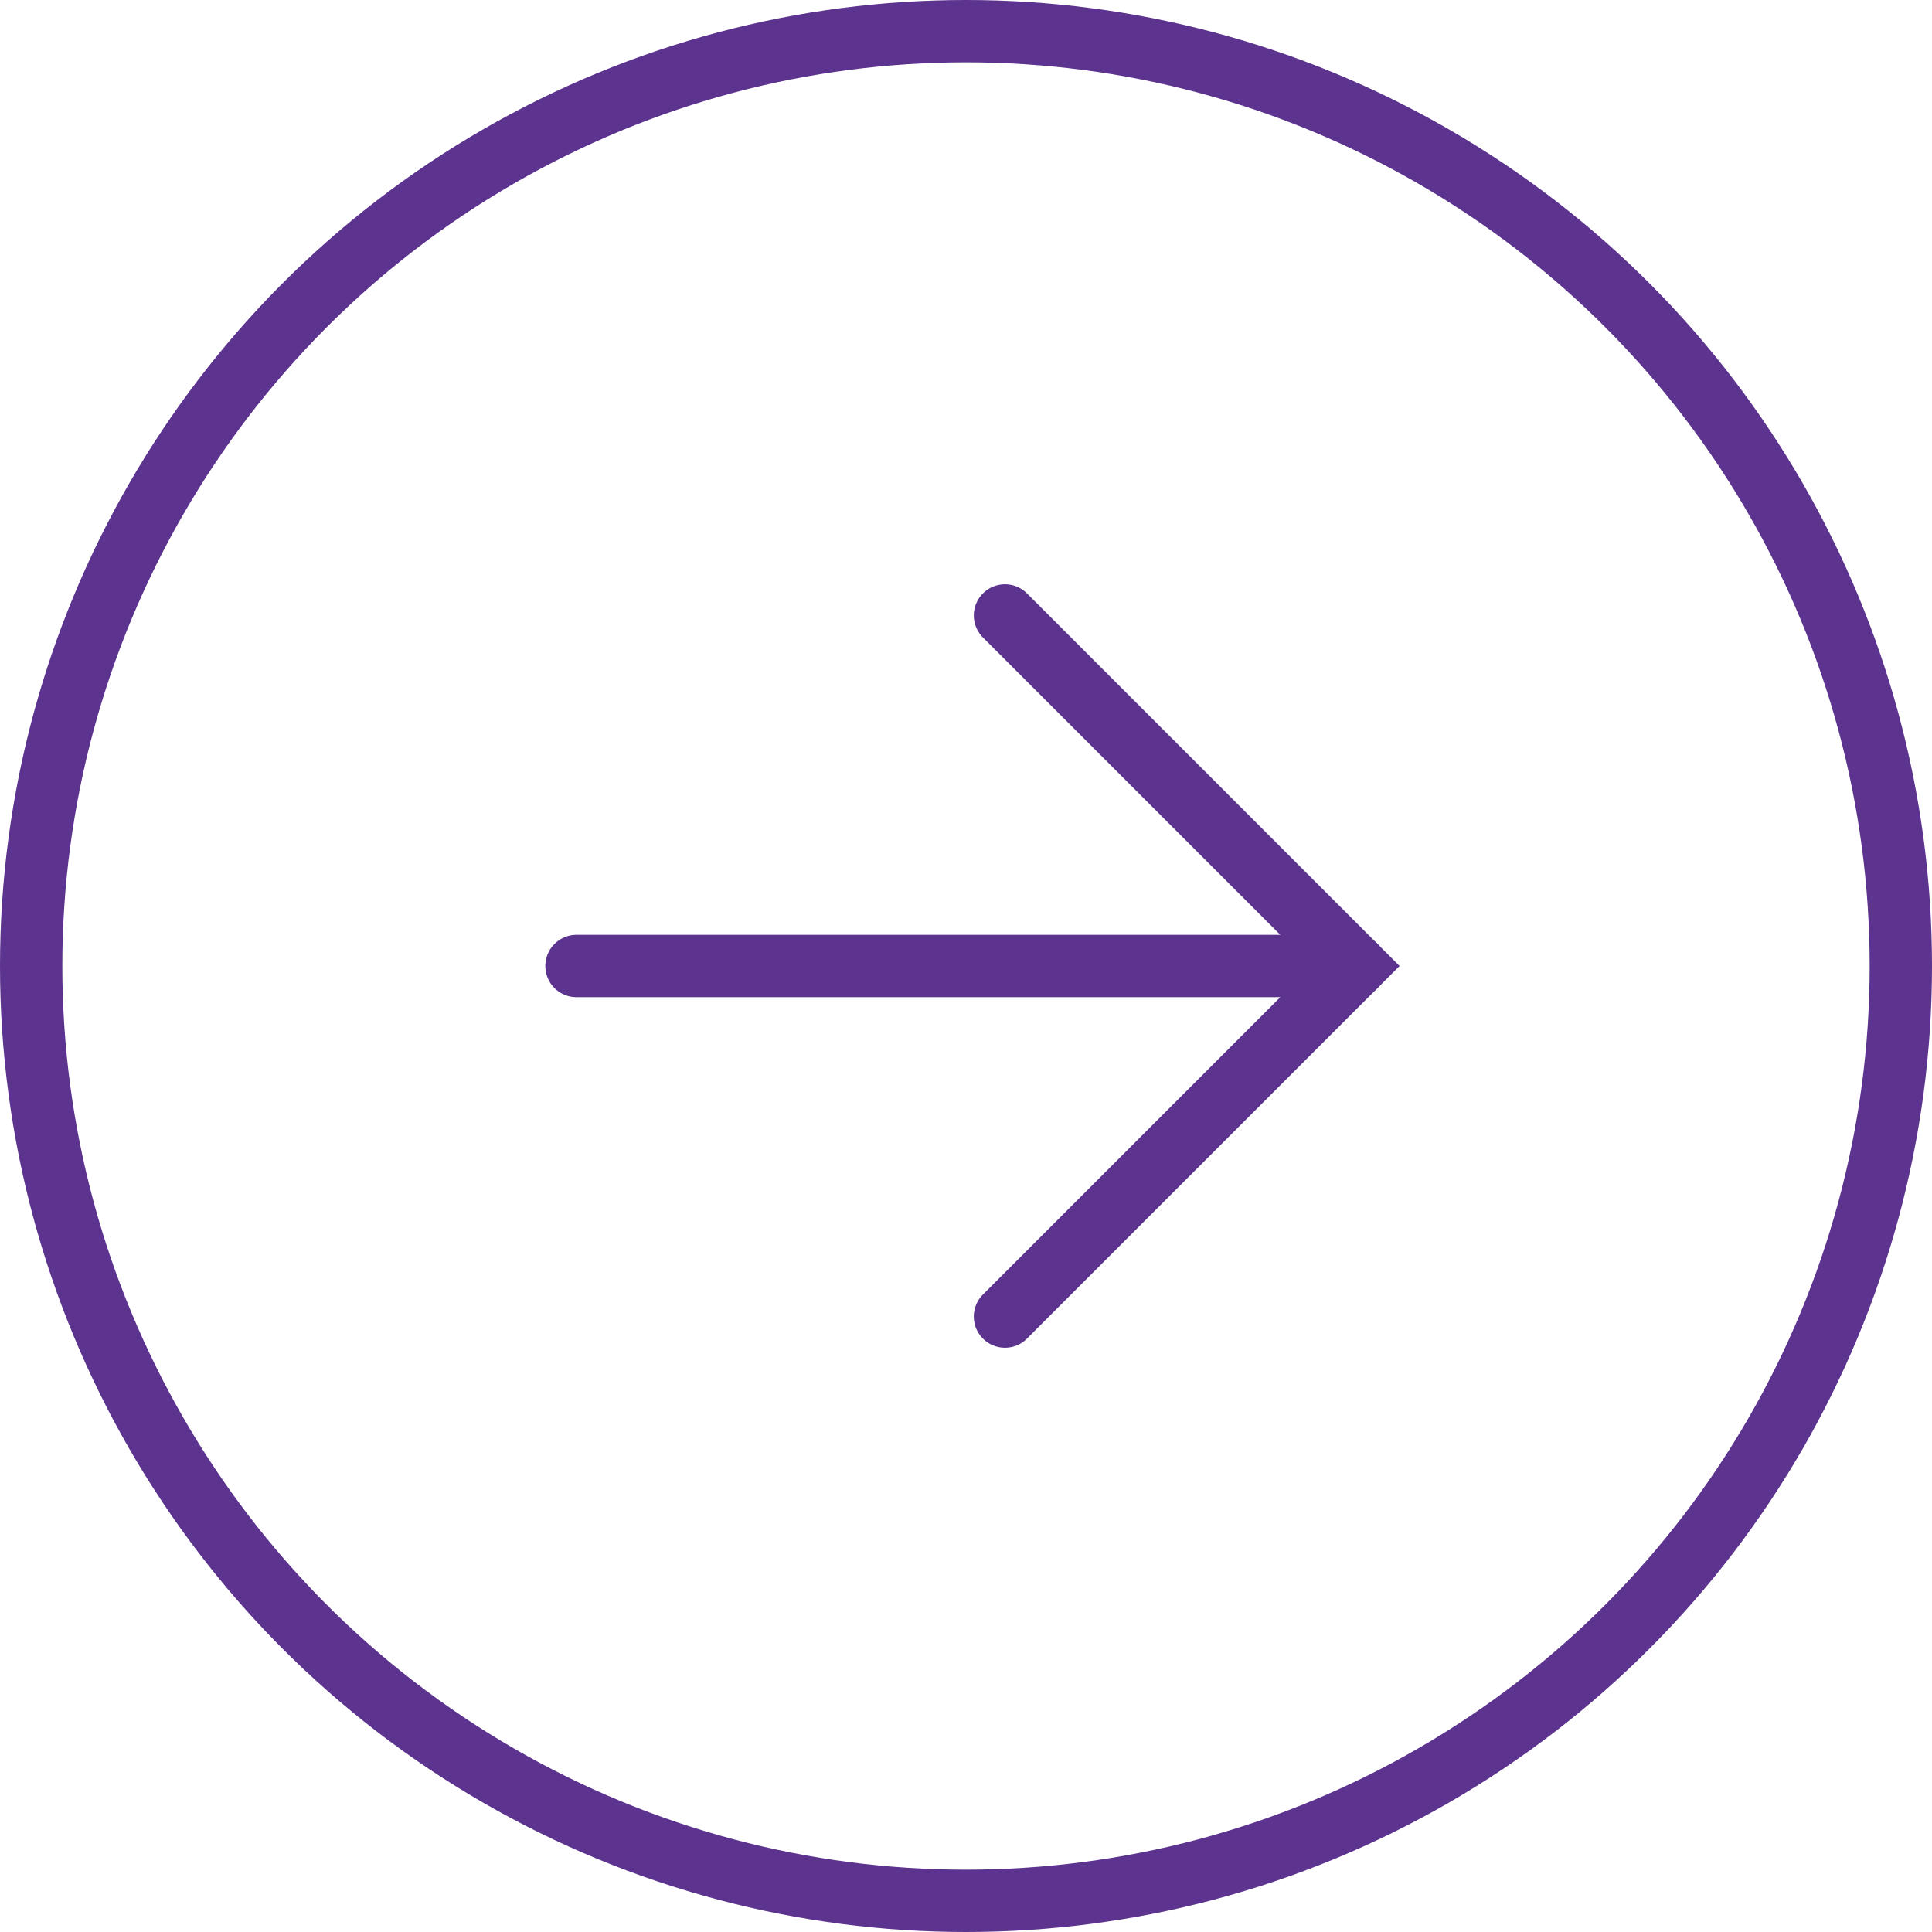 <svg xmlns="http://www.w3.org/2000/svg" viewBox="0 0 62 62"><defs><style>.cls-1{fill:none;stroke:#5c338e;stroke-linecap:round;stroke-miterlimit:10;stroke-width:2px;}</style></defs><g id="Layer_2" data-name="Layer 2"><g id="Layer_2-2" data-name="Layer 2"><circle class="cls-1" cx="31" cy="31" r="30"/><line class="cls-1" x1="18.5" y1="31" x2="43.5" y2="31"/><polyline class="cls-1" points="32.25 19.75 43.5 31 32.25 42.25"/></g></g></svg>